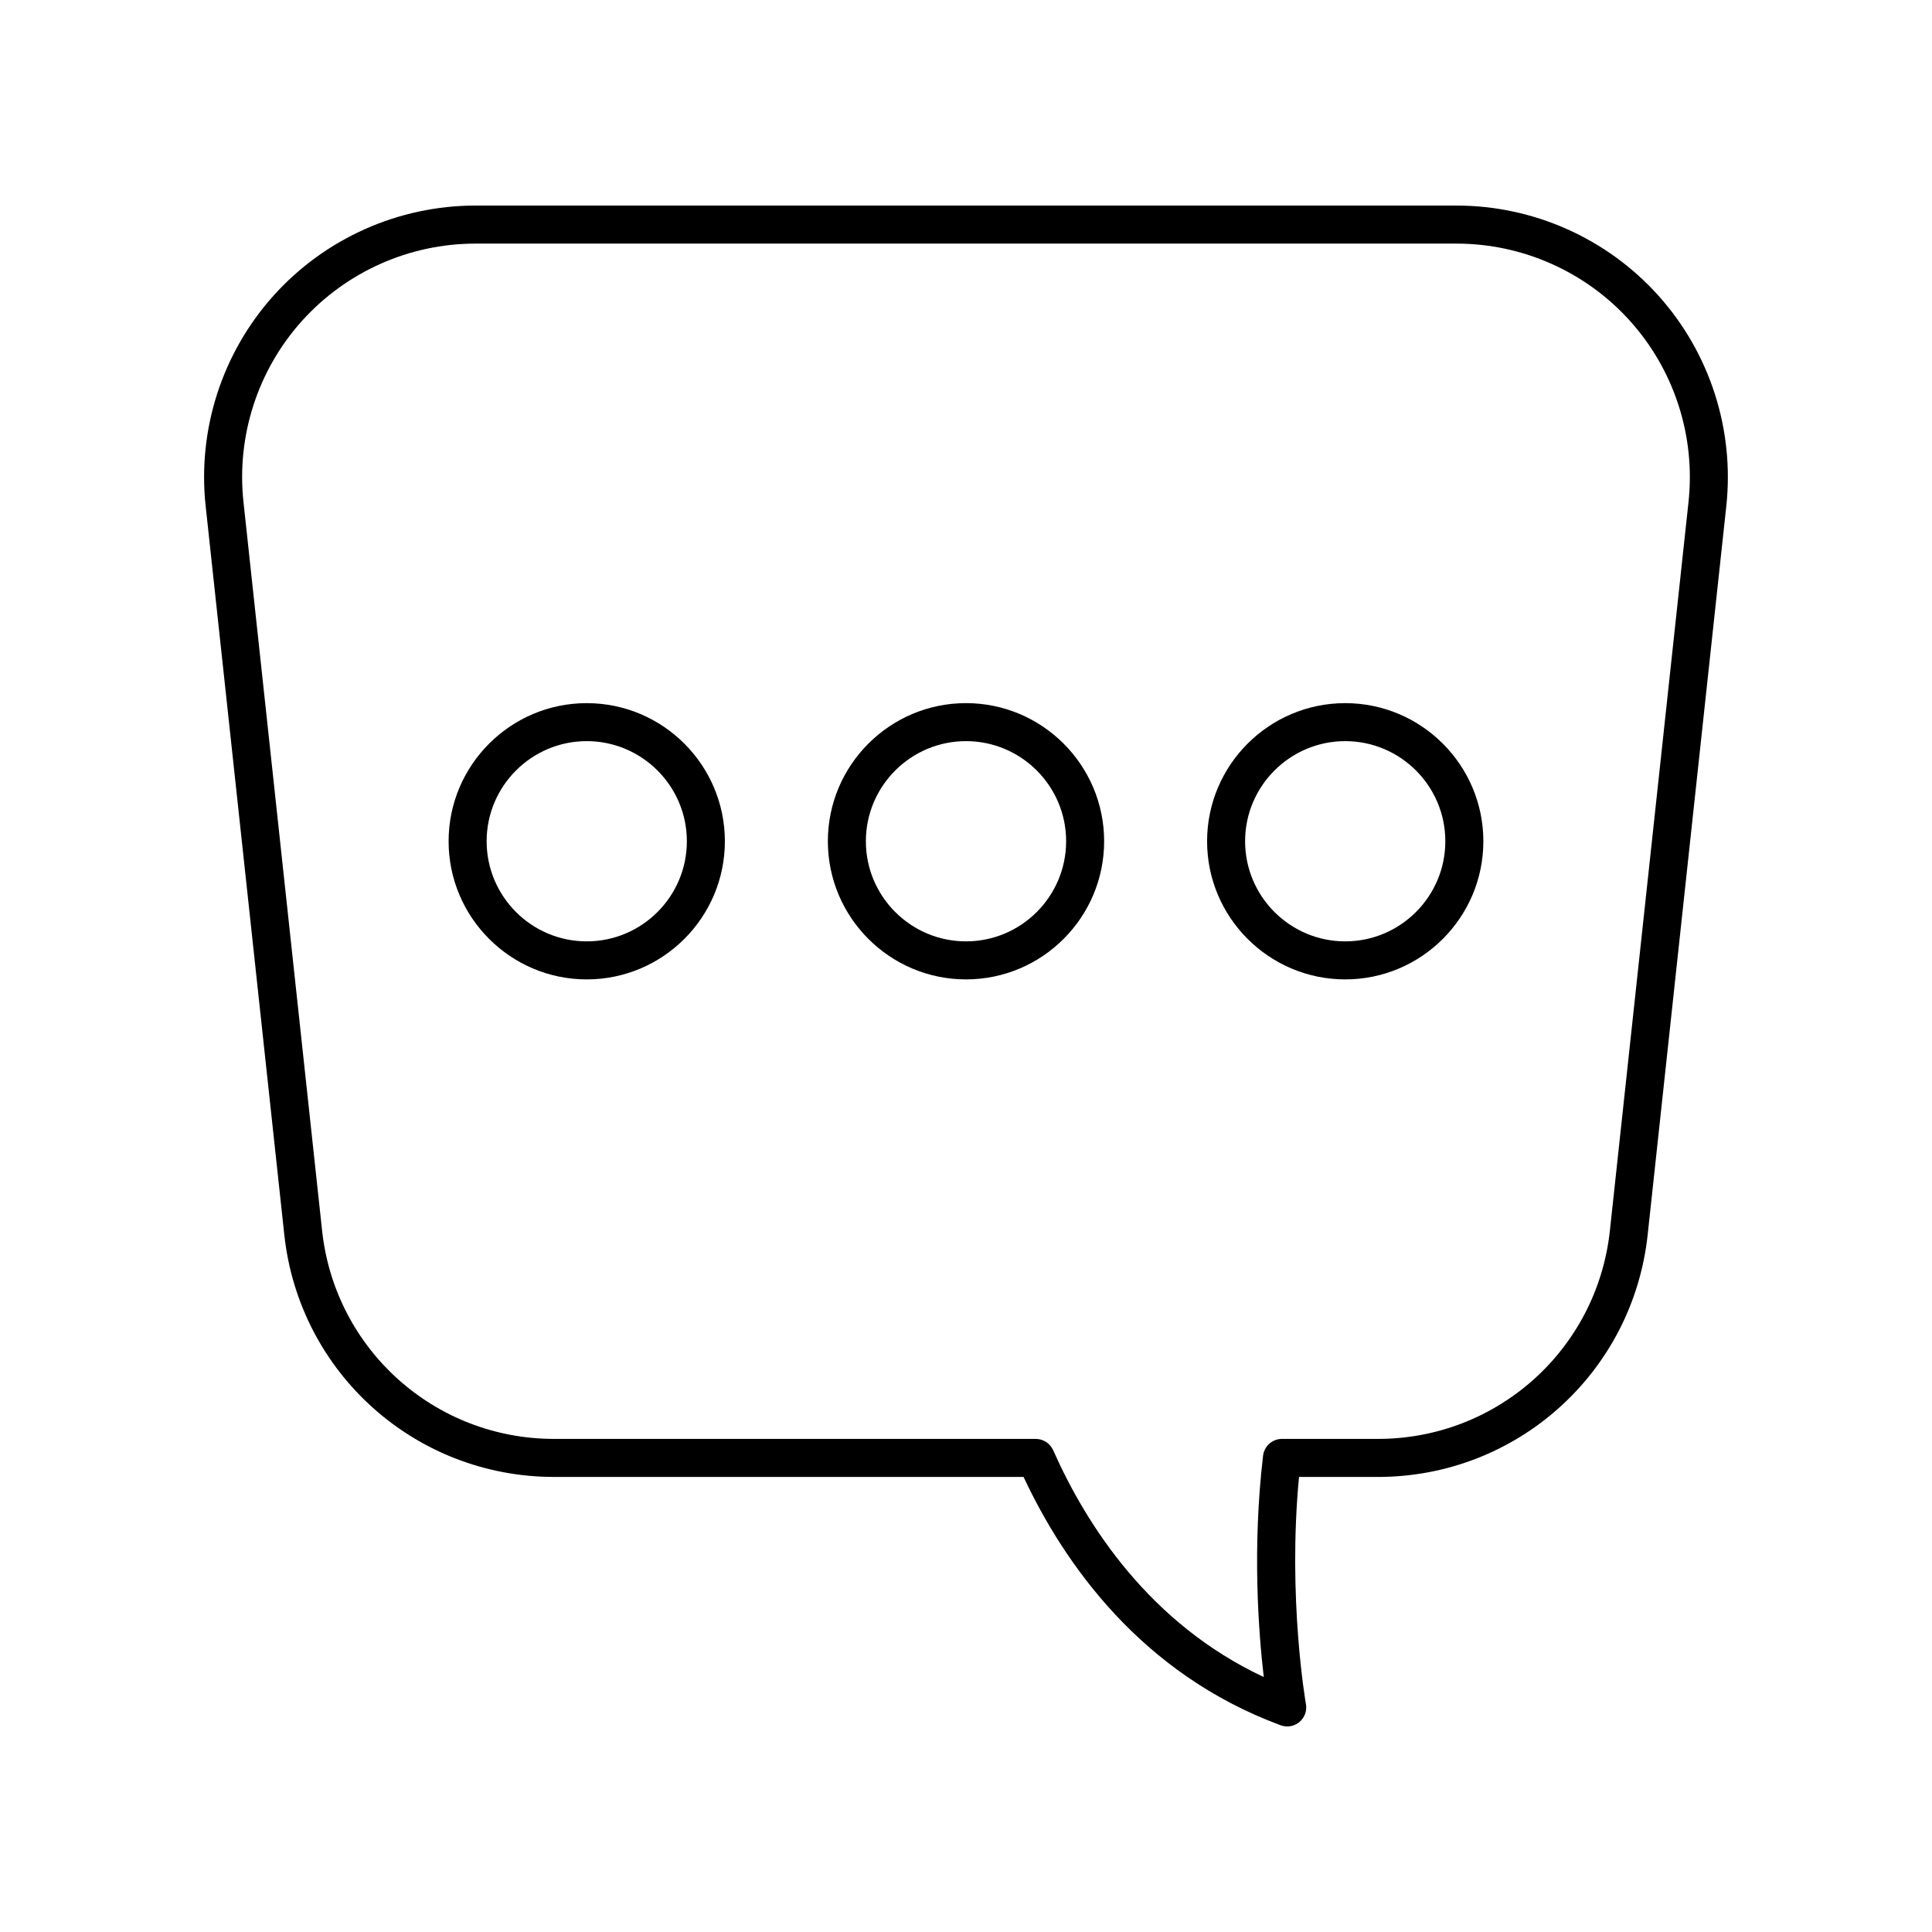 <?xml version="1.0" encoding="UTF-8"?>
<!-- Uploaded to: ICON Repo, www.iconrepo.com, Generator: ICON Repo Mixer Tools -->
<svg fill="#000000" width="800px" height="800px" version="1.1" viewBox="144 144 512 512" xmlns="http://www.w3.org/2000/svg">
 <g>
  <path d="m219.34 471.2c3.945 36.602 34.688 64.203 71.504 64.203h124.41c10.84 23.113 31.242 52.184 68.129 65.809 0.566 0.207 1.156 0.312 1.742 0.312 1.16 0 2.312-0.402 3.234-1.172 1.387-1.16 2.047-2.973 1.727-4.75-0.051-0.289-4.898-28.086-1.832-60.195h20.895c36.816 0 67.559-27.602 71.504-64.203l20.836-193.09c2.188-20.273-4.367-40.598-17.992-55.77-13.617-15.172-33.121-23.867-53.512-23.867h-259.98c-20.387 0-39.891 8.699-53.512 23.867-13.625 15.172-20.184 35.496-17.992 55.77zm4.656-242.12c11.707-13.043 28.48-20.523 46.012-20.523h259.98c17.531 0 34.301 7.481 46.012 20.523 11.715 13.043 17.352 30.523 15.473 47.953l-20.836 193.09c-3.394 31.473-29.824 55.203-61.484 55.203h-25.422c-2.555 0-4.703 1.91-5.004 4.449-2.887 24.473-1.207 46.781 0.184 58.66-30.141-14.117-46.902-40.051-55.812-60.113-0.809-1.82-2.613-2.992-4.606-2.992l-127.65-0.004c-31.66 0-58.09-23.734-61.484-55.207l-20.836-193.09c-1.883-17.43 3.758-34.91 15.473-47.953z"/>
  <path d="m299.49 403.55c20.188 0 36.609-16.422 36.609-36.605s-16.422-36.605-36.609-36.605c-20.184 0-36.605 16.422-36.605 36.605 0 20.18 16.426 36.605 36.605 36.605zm0-63.141c14.633 0 26.535 11.902 26.535 26.531s-11.902 26.531-26.535 26.531c-14.629 0-26.527-11.902-26.527-26.531s11.902-26.531 26.527-26.531z"/>
  <path d="m400 403.55c20.188 0 36.609-16.422 36.609-36.605 0-20.188-16.426-36.609-36.609-36.609-20.188 0-36.609 16.422-36.609 36.605s16.422 36.609 36.609 36.609zm0-63.141c14.633 0 26.535 11.902 26.535 26.531-0.004 14.629-11.906 26.531-26.535 26.531-14.633 0-26.535-11.902-26.535-26.531s11.902-26.531 26.535-26.531z"/>
  <path d="m500.5 403.55c20.184 0 36.605-16.422 36.605-36.605s-16.422-36.605-36.605-36.605c-20.188 0-36.609 16.422-36.609 36.605 0 20.18 16.422 36.605 36.609 36.605zm0-63.141c14.629 0 26.527 11.902 26.527 26.531s-11.902 26.531-26.527 26.531c-14.633 0-26.535-11.902-26.535-26.531 0.004-14.629 11.902-26.531 26.535-26.531z"/>
 </g>
</svg>